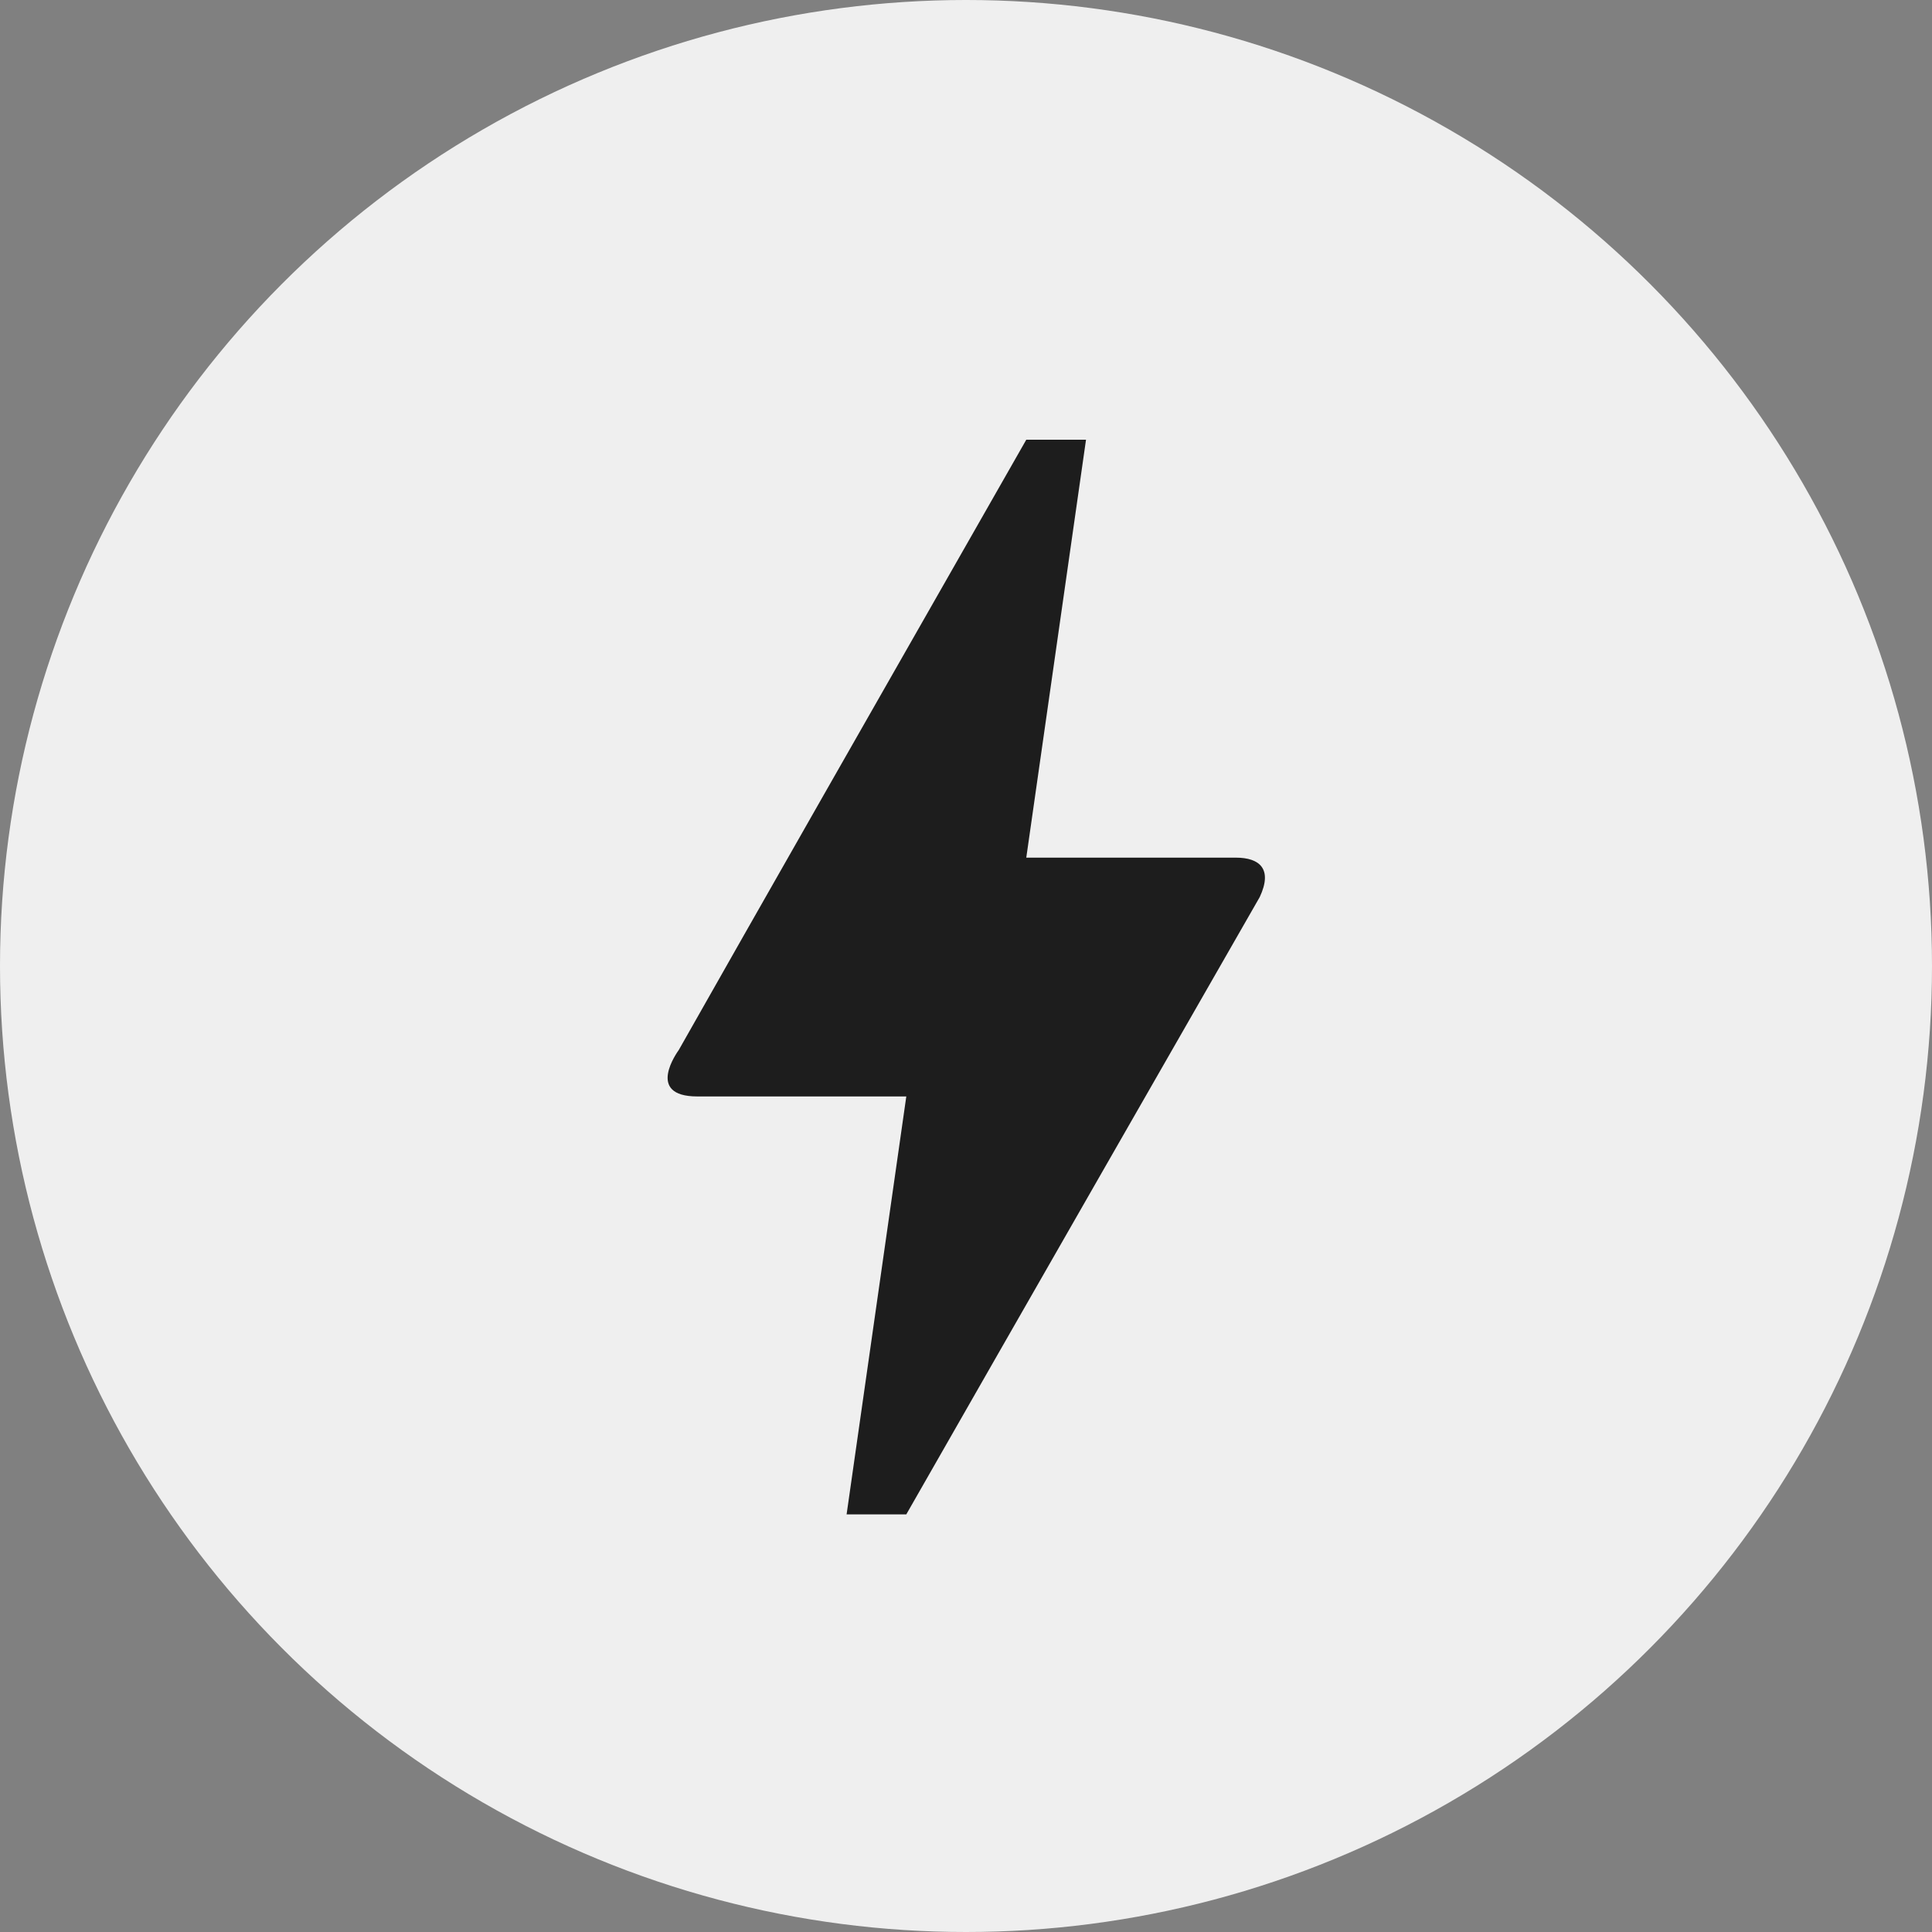 <svg width="60" height="60" viewBox="0 0 60 60" fill="none" xmlns="http://www.w3.org/2000/svg">
<rect x="0" y="0" width="60" height="60" fill="#808080" stroke="none"/>
<circle cx="30" cy="30" r="30" fill="#EFEFEF"/>
<g clip-path="url(#clip0_309_222)">
<path d="M28.146 47.03H26.292L28.146 34.051H21.657C20.025 34.051 21.045 32.661 21.082 32.605C23.474 28.378 27.07 22.074 31.872 13.656H33.727L31.872 26.635H38.38C39.122 26.635 39.53 26.987 39.122 27.859C31.798 40.633 28.146 47.03 28.146 47.03Z" fill="#1D1D1D"/>
</g>
<defs>
<clipPath id="clip0_309_222">
<rect width="44.498" height="44.498" fill="white" transform="translate(7.751 8.094)"/>
</clipPath>
</defs>
</svg>

